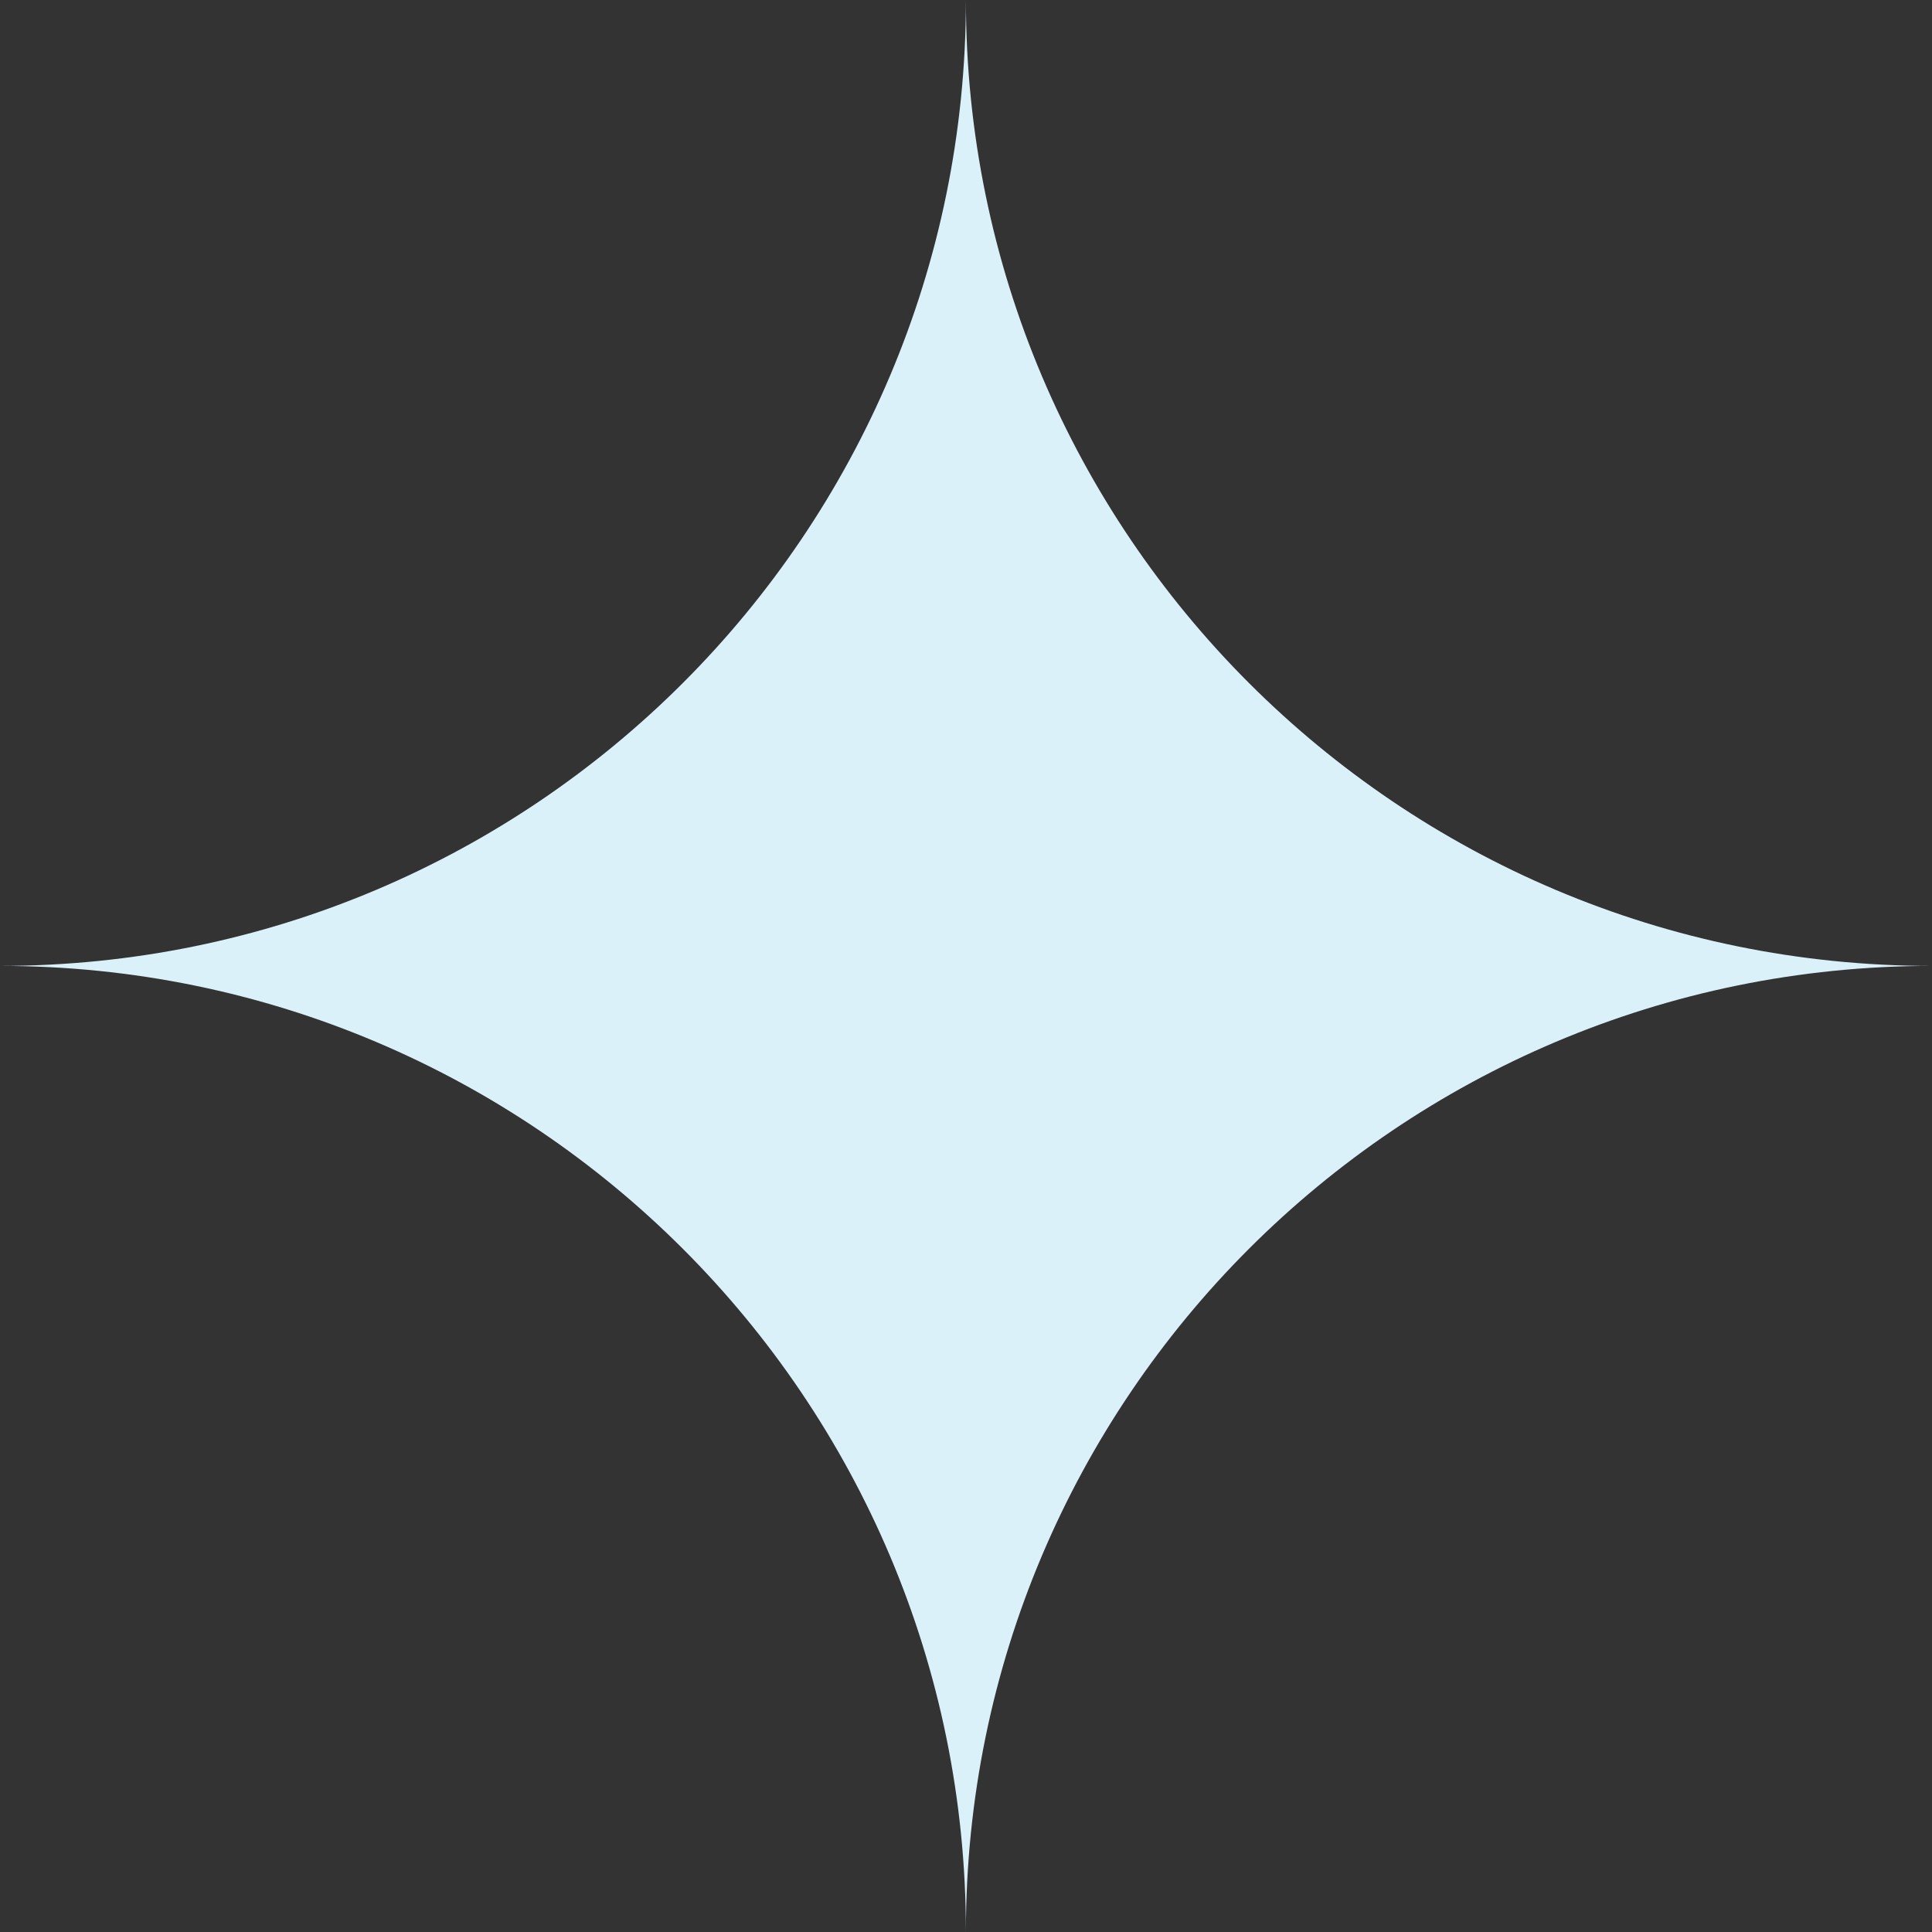 <?xml version="1.0" encoding="UTF-8"?> <svg xmlns="http://www.w3.org/2000/svg" viewBox="0 0 199.99 199.99" data-guides="{&quot;vertical&quot;:[],&quot;horizontal&quot;:[]}"><rect x="0" y="0" width="199.99" height="199.99" fill="#333333" stroke="none"/><defs></defs><path fill="#daf1fa" stroke="none" fill-opacity="1" stroke-width="1" stroke-opacity="1" class="st0" id="tSvg757bb4f072" title="Path 1" d="M99.985 199.97C99.985 199.97 99.985 199.97 99.985 199.97C99.985 144.767 55.203 99.985 0 99.985C0 99.985 0 99.985 0 99.985C55.203 99.985 99.985 55.203 99.985 0C99.985 0 99.985 0 99.985 0C99.985 55.203 144.767 99.985 199.97 99.985C199.97 99.985 199.97 99.985 199.97 99.985C144.767 99.985 99.985 144.767 99.985 199.97Z"></path></svg> 